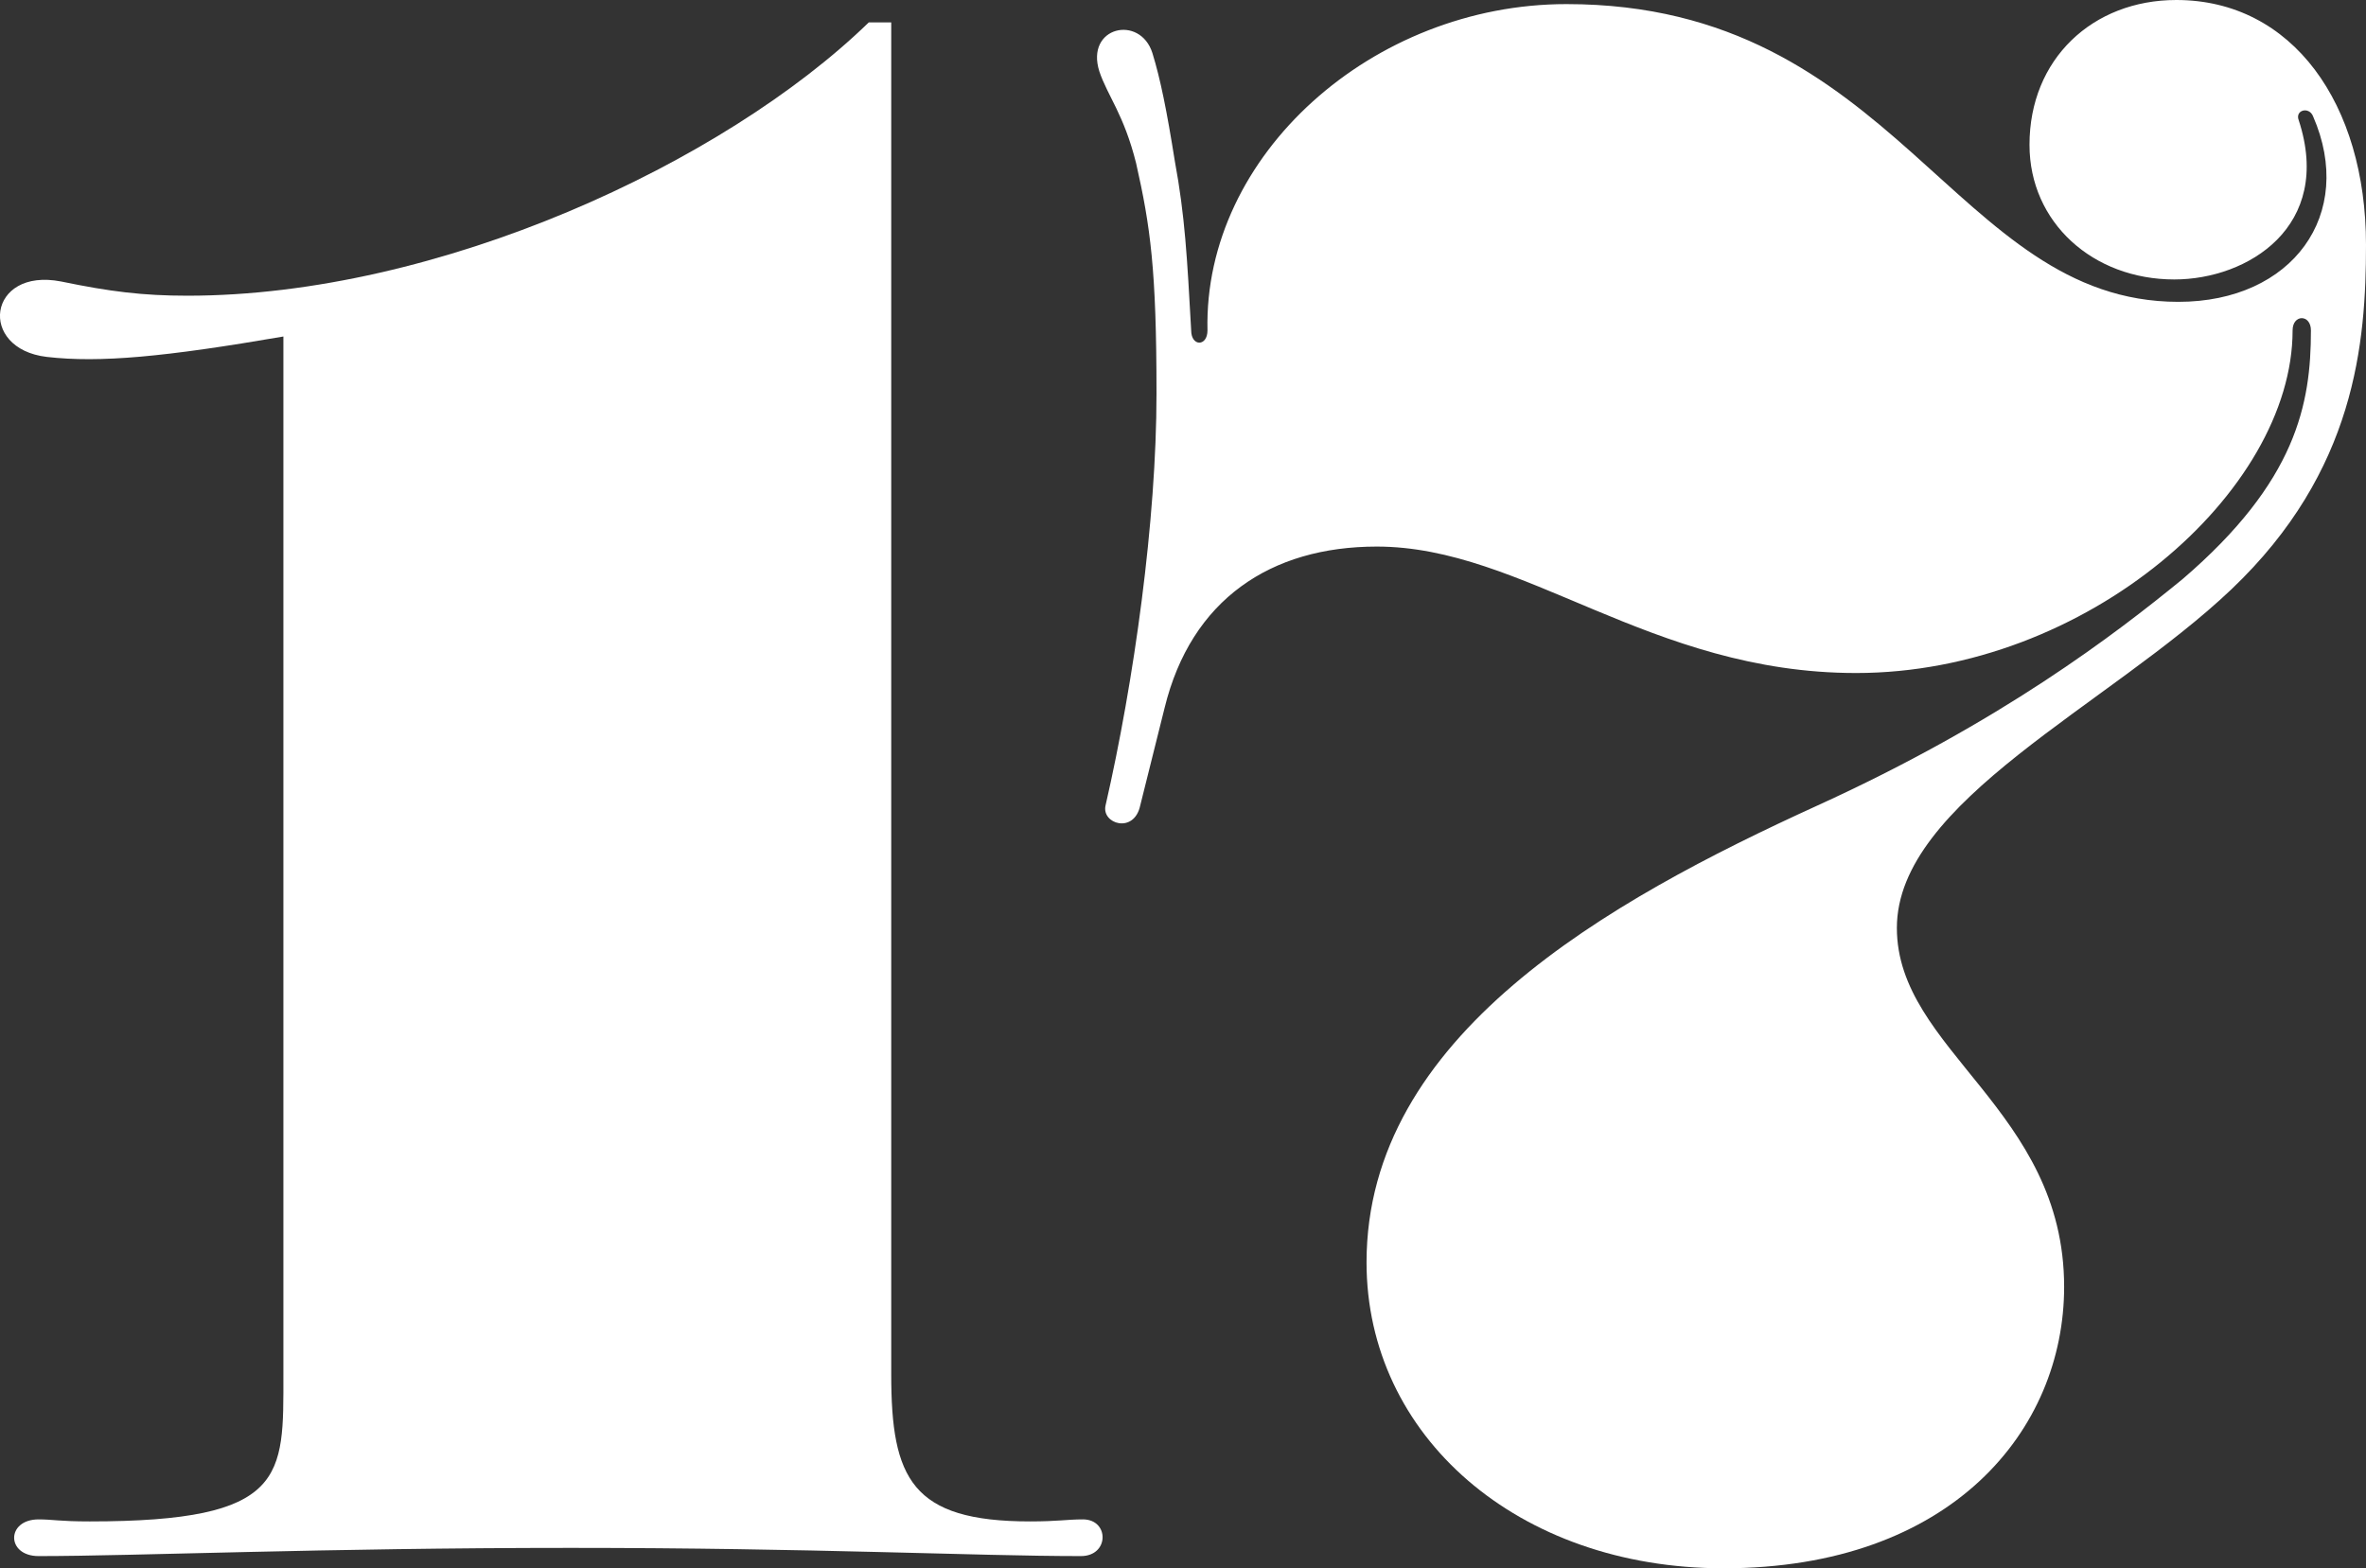 <?xml version="1.0" encoding="UTF-8"?> <!-- Generator: Adobe Illustrator 25.2.0, SVG Export Plug-In . SVG Version: 6.00 Build 0) --> <svg xmlns="http://www.w3.org/2000/svg" xmlns:xlink="http://www.w3.org/1999/xlink" version="1.1" id="Layer_1" x="0px" y="0px" viewBox="0 0 47.897 31.752" style="enable-background:new 0 0 47.897 31.752;" xml:space="preserve"><rect x="0" y="0" width="47.897" height="31.752" fill="#333333" stroke="none"/> <style type="text/css"> .st0{fill:#FFFFFF;} </style> <g> <path class="st0" d="M11.559,31.339c-5.037,0-8.836,0.166-10.777,0.166c-0.661,0-0.661-0.743,0-0.743 c0.289,0,0.413,0.041,1.033,0.041c4.005,0,3.922-0.908,3.922-2.973V6.813c-2.395,0.413-3.716,0.537-4.79,0.413 c-1.404-0.165-1.198-1.816,0.289-1.527C2.227,5.904,2.888,5.987,3.796,5.987c5.079,0,10.859-2.684,13.791-5.533 h0.455v27.376c0,2.106,0.413,2.973,2.808,2.973c0.578,0,0.743-0.041,1.073-0.041c0.537,0,0.537,0.743-0.041,0.743 C19.735,31.505,16.472,31.339,11.559,31.339z"></path> <path class="st0" d="M27.664,25.559c0-4.583,4.872-7.309,9.125-9.249c3.717-1.693,6.028-3.468,7.392-4.583 c2.312-1.982,2.601-3.551,2.601-5.038c0-0.33-0.371-0.33-0.371,0c0,3.262-4.171,6.937-8.836,6.937 c-4.171,0-6.731-2.56-9.704-2.56c-2.147,0-3.757,1.073-4.294,3.262l-0.495,1.982 c-0.124,0.578-0.785,0.372-0.702,0c0.578-2.519,1.032-5.781,1.032-8.341c0-2.519-0.124-3.386-0.413-4.665 c-0.248-0.991-0.578-1.363-0.744-1.858c-0.289-0.909,0.826-1.156,1.074-0.372c0.165,0.537,0.289,1.156,0.454,2.188 c0.206,1.115,0.248,1.941,0.331,3.427c0,0.331,0.33,0.331,0.33,0c-0.082-3.551,3.345-6.606,7.268-6.606 c6.689,0,7.845,6.028,12.387,6.028c2.312,0,3.592-1.775,2.726-3.757c-0.083-0.206-0.372-0.124-0.289,0.083 c0.701,2.147-1.032,3.221-2.519,3.221c-1.651,0-2.932-1.156-2.932-2.725C41.083,1.197,42.363,0,44.057,0 c2.353,0,3.84,2.106,3.84,4.955c0,1.982-0.207,4.583-2.726,6.978c-2.478,2.354-6.771,4.294-6.771,6.854 c0,2.478,3.386,3.675,3.386,7.267c0,2.891-2.271,5.698-6.896,5.698C30.72,31.752,27.664,29.068,27.664,25.559z"></path> </g> </svg> 